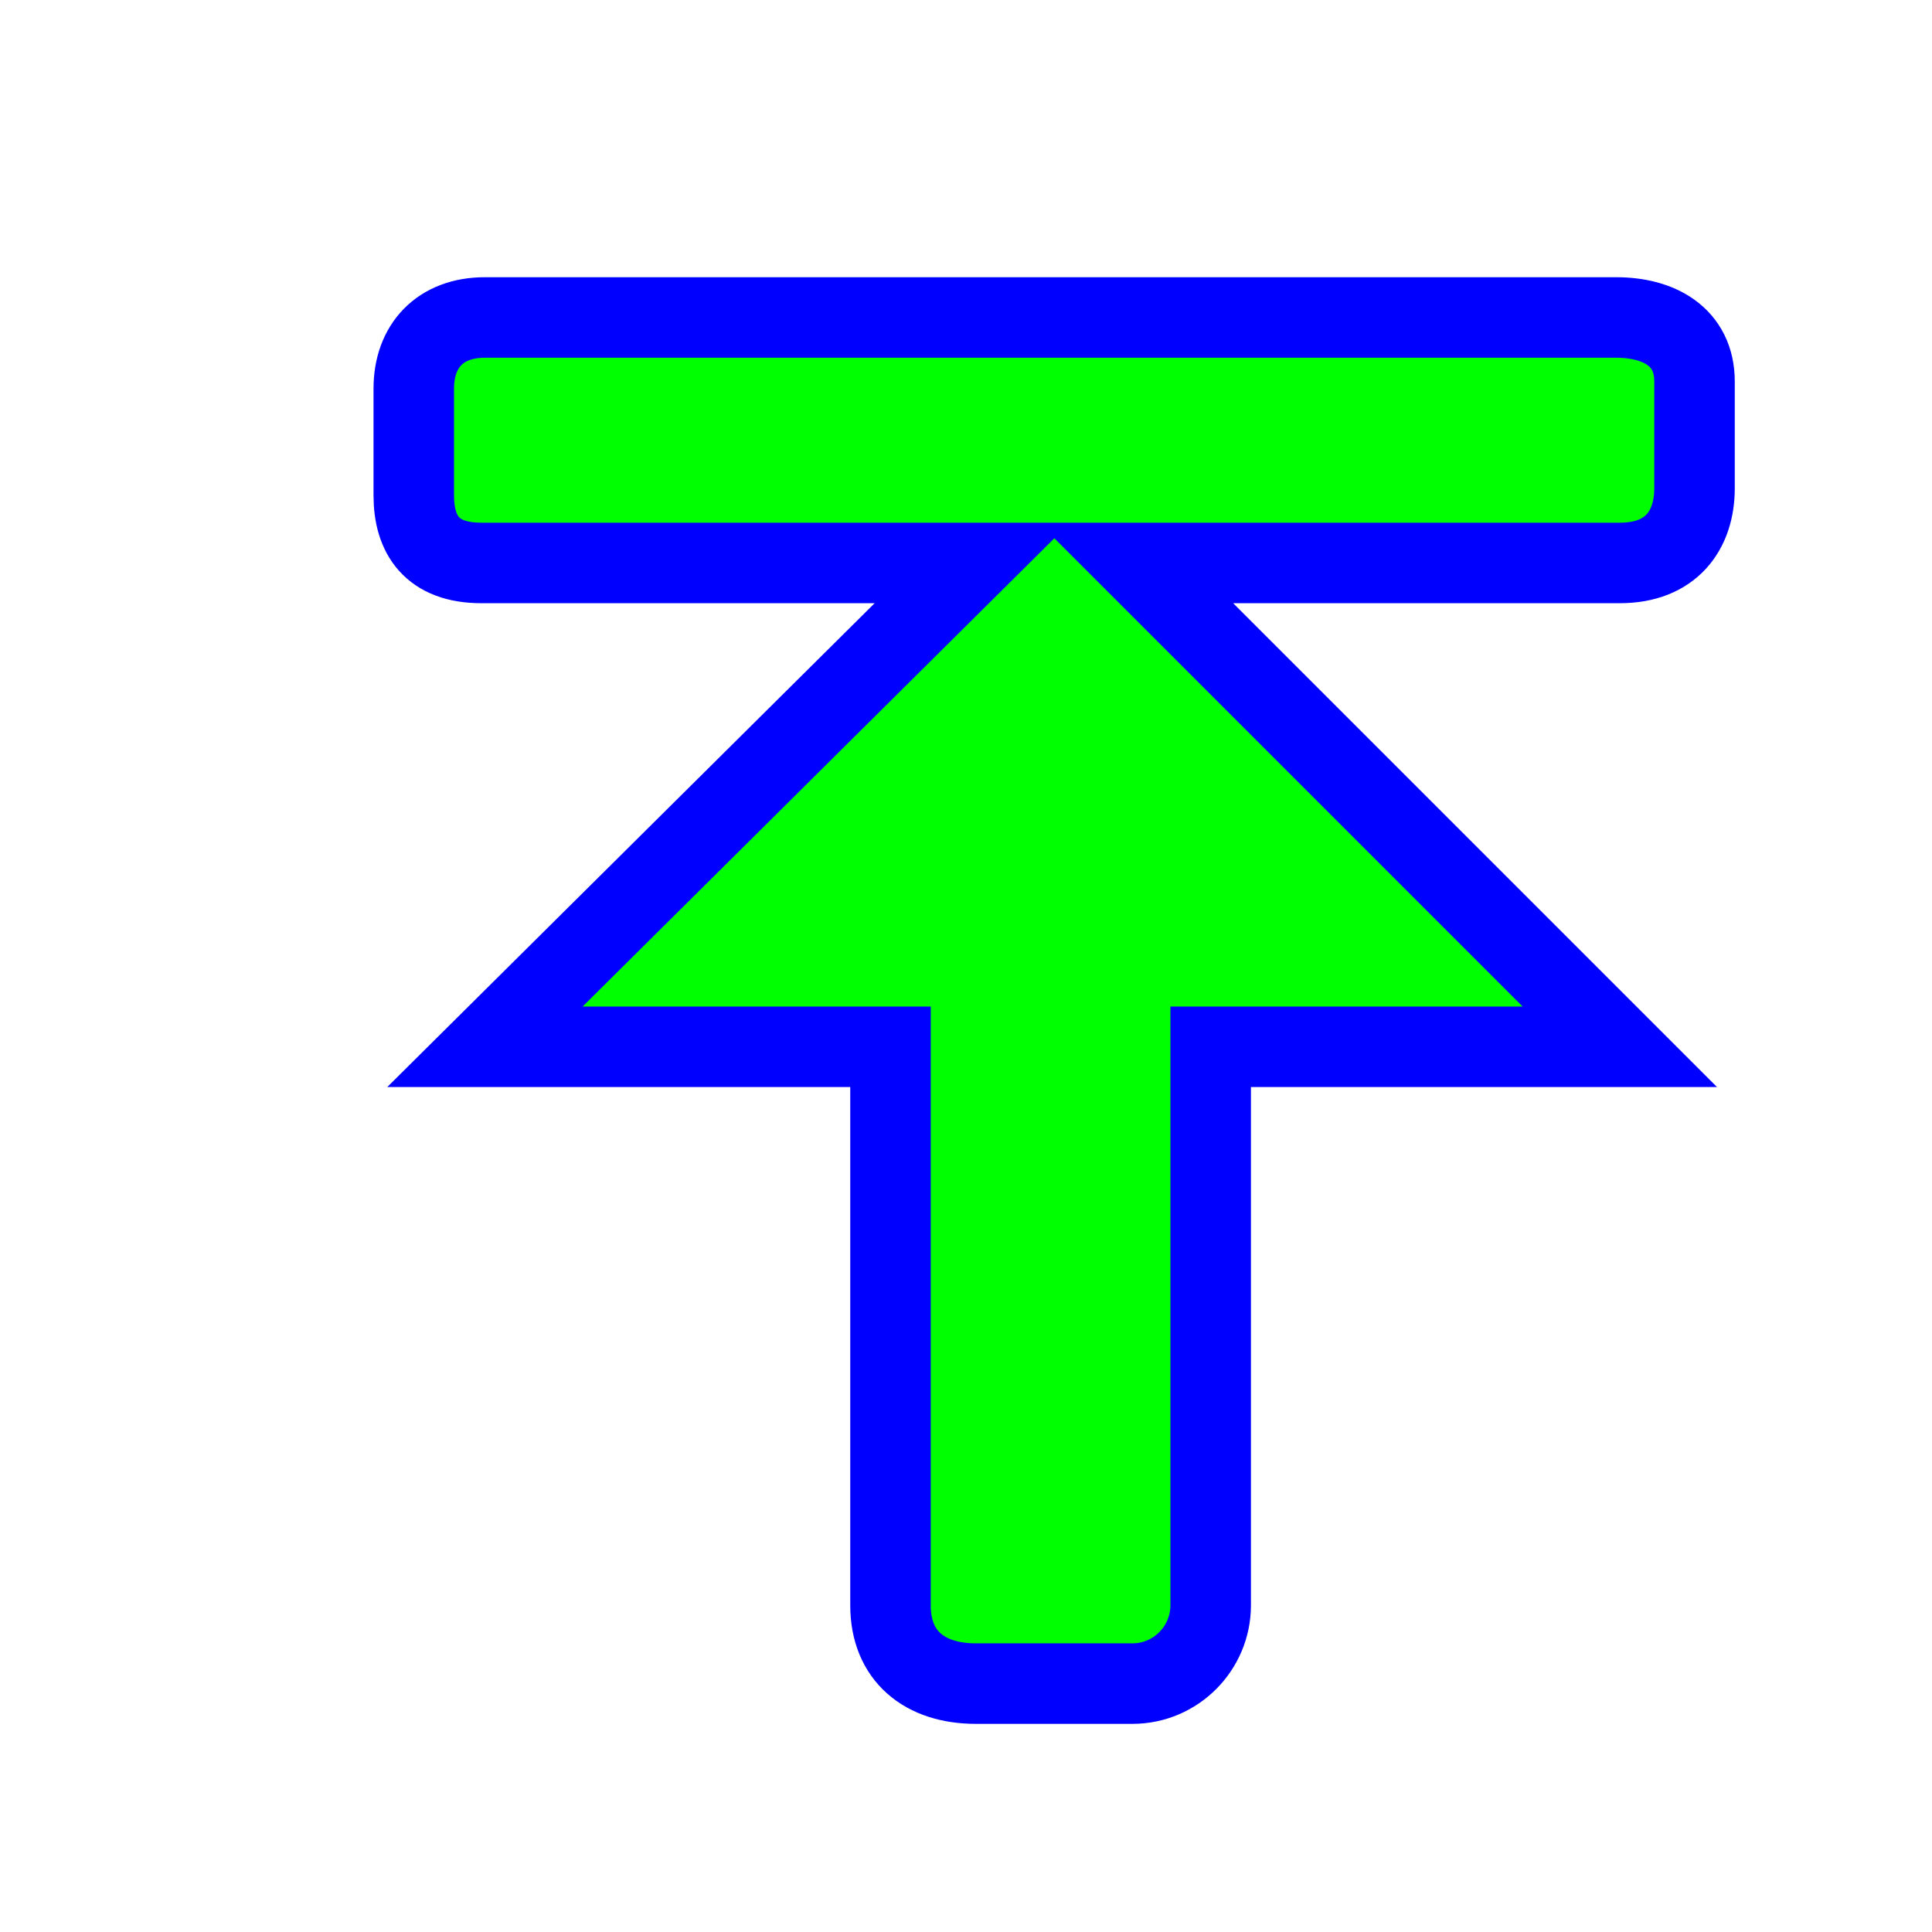 <svg width="256" height="256" viewBox="0 0 256 256" fill="none" xmlns="http://www.w3.org/2000/svg">
<g filter="url(#filter0_d_1_4207)">
<path d="M109.996 203.715V129.705H56.256L120.838 65.594H55.784C49.213 65.594 46.827 61.849 46.827 56.637V42.495C46.827 36.86 50.288 33.067 56.256 33.067H206.162C211.784 33.067 216.533 35.603 216.533 41.552V55.694C216.533 61.229 213.472 65.594 206.634 65.594H142.523L206.634 129.705H152.422V203.715C152.422 209.376 147.813 214.086 142.051 214.086H121.309C114.504 214.086 109.996 210.433 109.996 203.715Z" fill="#00FF00"/>
<path d="M109.996 203.715V129.705H56.256L120.838 65.594H55.784C49.213 65.594 46.827 61.849 46.827 56.637V42.495C46.827 36.86 50.288 33.067 56.256 33.067H206.162C211.784 33.067 216.533 35.603 216.533 41.552V55.694C216.533 61.229 213.472 65.594 206.634 65.594H142.523L206.634 129.705H152.422V203.715C152.422 209.376 147.813 214.086 142.051 214.086H121.309C114.504 214.086 109.996 210.433 109.996 203.715Z" stroke="#0000FF" stroke-width="10.667"/>
</g>
<defs>
<filter id="filter0_d_1_4207" x="29.494" y="16.733" width="220.372" height="231.686" filterUnits="userSpaceOnUse" color-interpolation-filters="sRGB">
<feFlood flood-opacity="0" result="BackgroundImageFix"/>
<feColorMatrix in="SourceAlpha" type="matrix" values="0 0 0 0 0 0 0 0 0 0 0 0 0 0 0 0 0 0 127 0" result="hardAlpha"/>
<feOffset dx="8" dy="9"/>
<feGaussianBlur stdDeviation="10"/>
<feComposite in2="hardAlpha" operator="out"/>
<feColorMatrix type="matrix" values="0 0 0 0 0 0 0 0 0 0 0 0 0 0 0 0 0 0 0.6 0"/>
<feBlend mode="normal" in2="BackgroundImageFix" result="effect1_dropShadow_1_4207"/>
<feBlend mode="normal" in="SourceGraphic" in2="effect1_dropShadow_1_4207" result="shape"/>
</filter>
</defs>
</svg>
